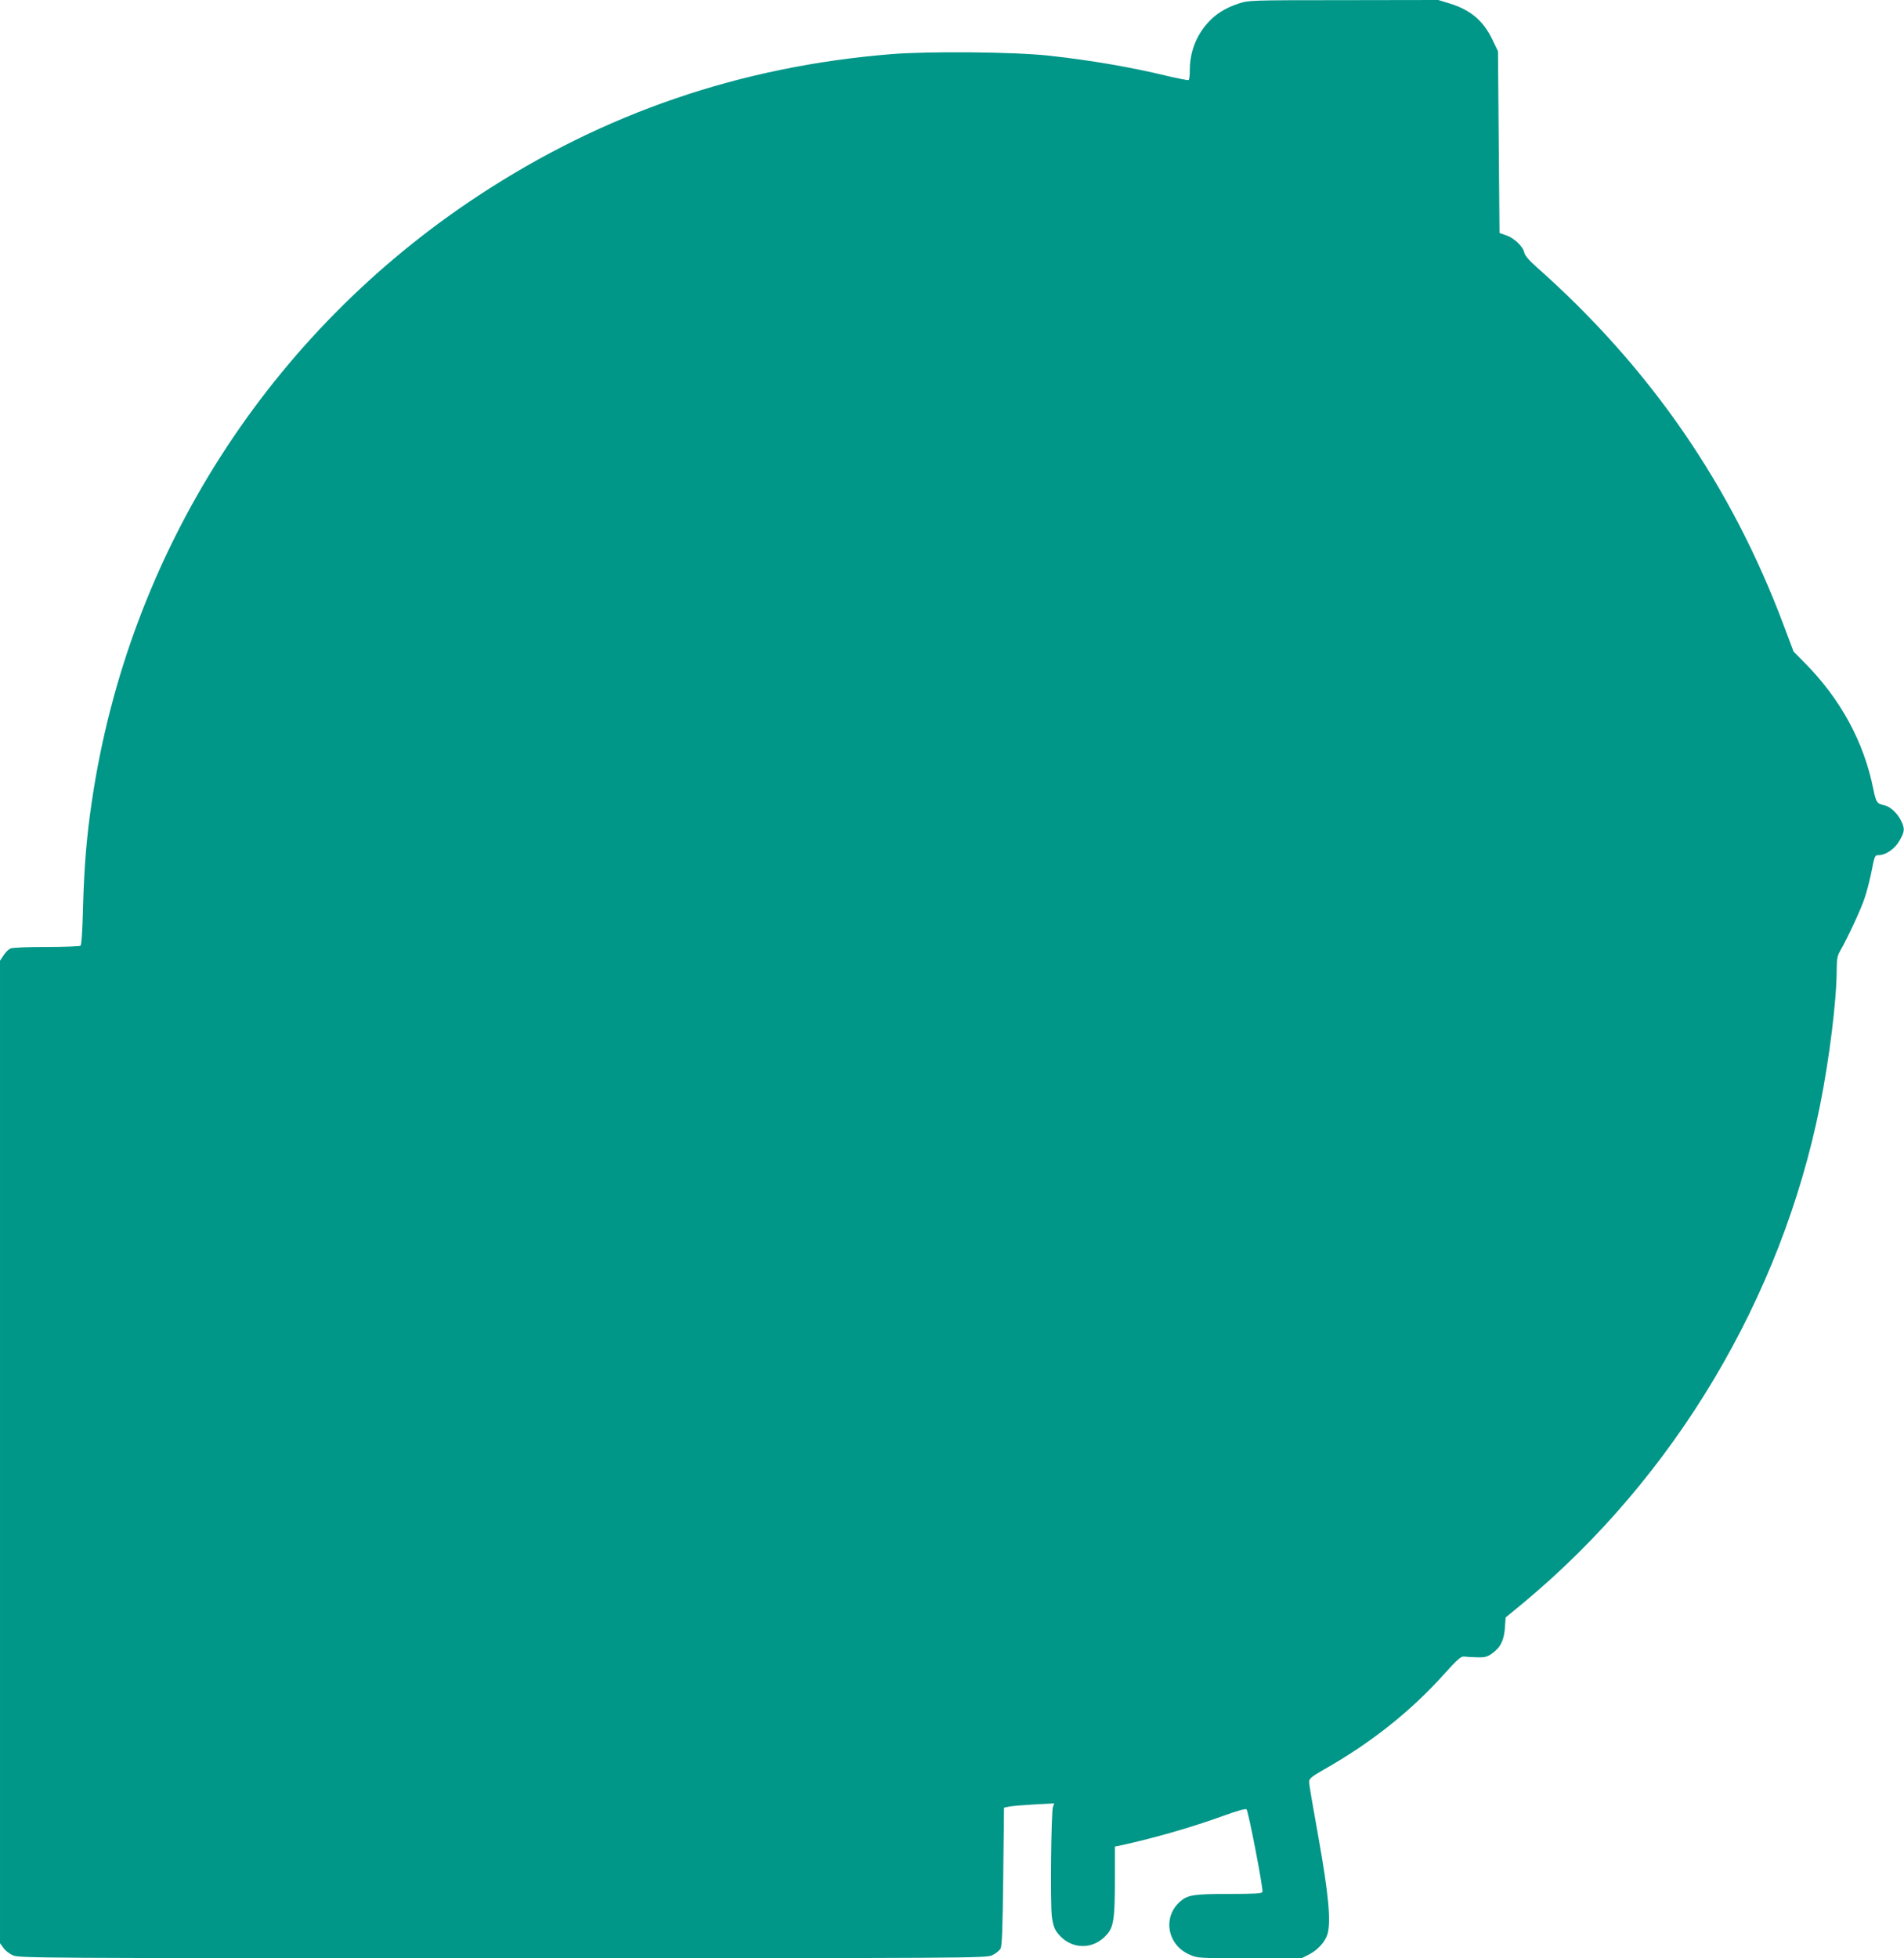 <?xml version="1.0" standalone="no"?>
<!DOCTYPE svg PUBLIC "-//W3C//DTD SVG 20010904//EN"
 "http://www.w3.org/TR/2001/REC-SVG-20010904/DTD/svg10.dtd">
<svg version="1.0" xmlns="http://www.w3.org/2000/svg"
 width="1245pt" height="1280pt" viewBox="0 0 1245 1280"
 preserveAspectRatio="xMidYMid meet">
<g transform="translate(0,1280) scale(0.1,-0.1)"
fill="#009688" stroke="none">
<path d="M8100 12777 c-90 -30 -150 -68 -203 -127 -76 -84 -117 -192 -117
-307 0 -34 -3 -64 -8 -66 -4 -3 -70 10 -146 28 -232 56 -492 101 -766 131
-223 25 -785 30 -1033 10 -986 -80 -1877 -385 -2696 -923 -1372 -901 -2290
-2336 -2530 -3958 -34 -226 -51 -433 -58 -695 -4 -161 -10 -248 -17 -252 -6
-4 -106 -8 -223 -8 -126 0 -221 -4 -235 -10 -13 -6 -33 -26 -45 -45 l-23 -35
0 -3211 0 -3211 22 -30 c11 -17 39 -39 62 -49 40 -18 141 -19 3201 -19 3079 0
3161 1 3202 19 23 11 47 30 55 43 10 18 14 124 18 473 l5 449 33 7 c19 4 93
10 164 14 l131 7 -8 -23 c-12 -39 -18 -635 -7 -718 8 -57 17 -82 40 -110 85
-106 230 -109 319 -7 45 50 53 107 53 356 l0 220 23 4 c227 49 475 120 690
198 89 32 142 47 148 41 12 -12 111 -523 104 -540 -3 -10 -56 -13 -217 -13
-228 0 -270 -6 -318 -47 -120 -100 -89 -285 57 -349 53 -24 58 -24 394 -24
l340 0 48 24 c58 30 106 83 121 133 24 80 7 266 -58 628 -34 187 -62 352 -62
366 0 23 13 34 98 83 305 172 569 382 784 622 86 96 112 118 130 116 13 -2 50
-4 84 -5 49 -2 67 2 96 22 58 40 81 84 88 165 l5 73 120 99 c986 821 1682
1989 1935 3244 63 314 110 696 110 896 0 62 5 87 20 114 50 85 141 282 163
351 14 41 32 113 42 160 23 117 24 119 48 119 47 0 107 41 137 94 35 60 37 79
10 133 -23 47 -70 91 -108 99 -49 10 -55 19 -73 108 -62 308 -214 587 -449
824 l-72 73 -63 167 c-343 917 -873 1686 -1616 2345 -52 46 -78 77 -82 96 -8
40 -67 96 -119 113 l-43 15 -5 594 -5 594 -36 75 c-59 124 -143 195 -279 237
l-75 23 -620 -1 c-610 0 -621 -1 -685 -22z"/>
</g>
</svg>
